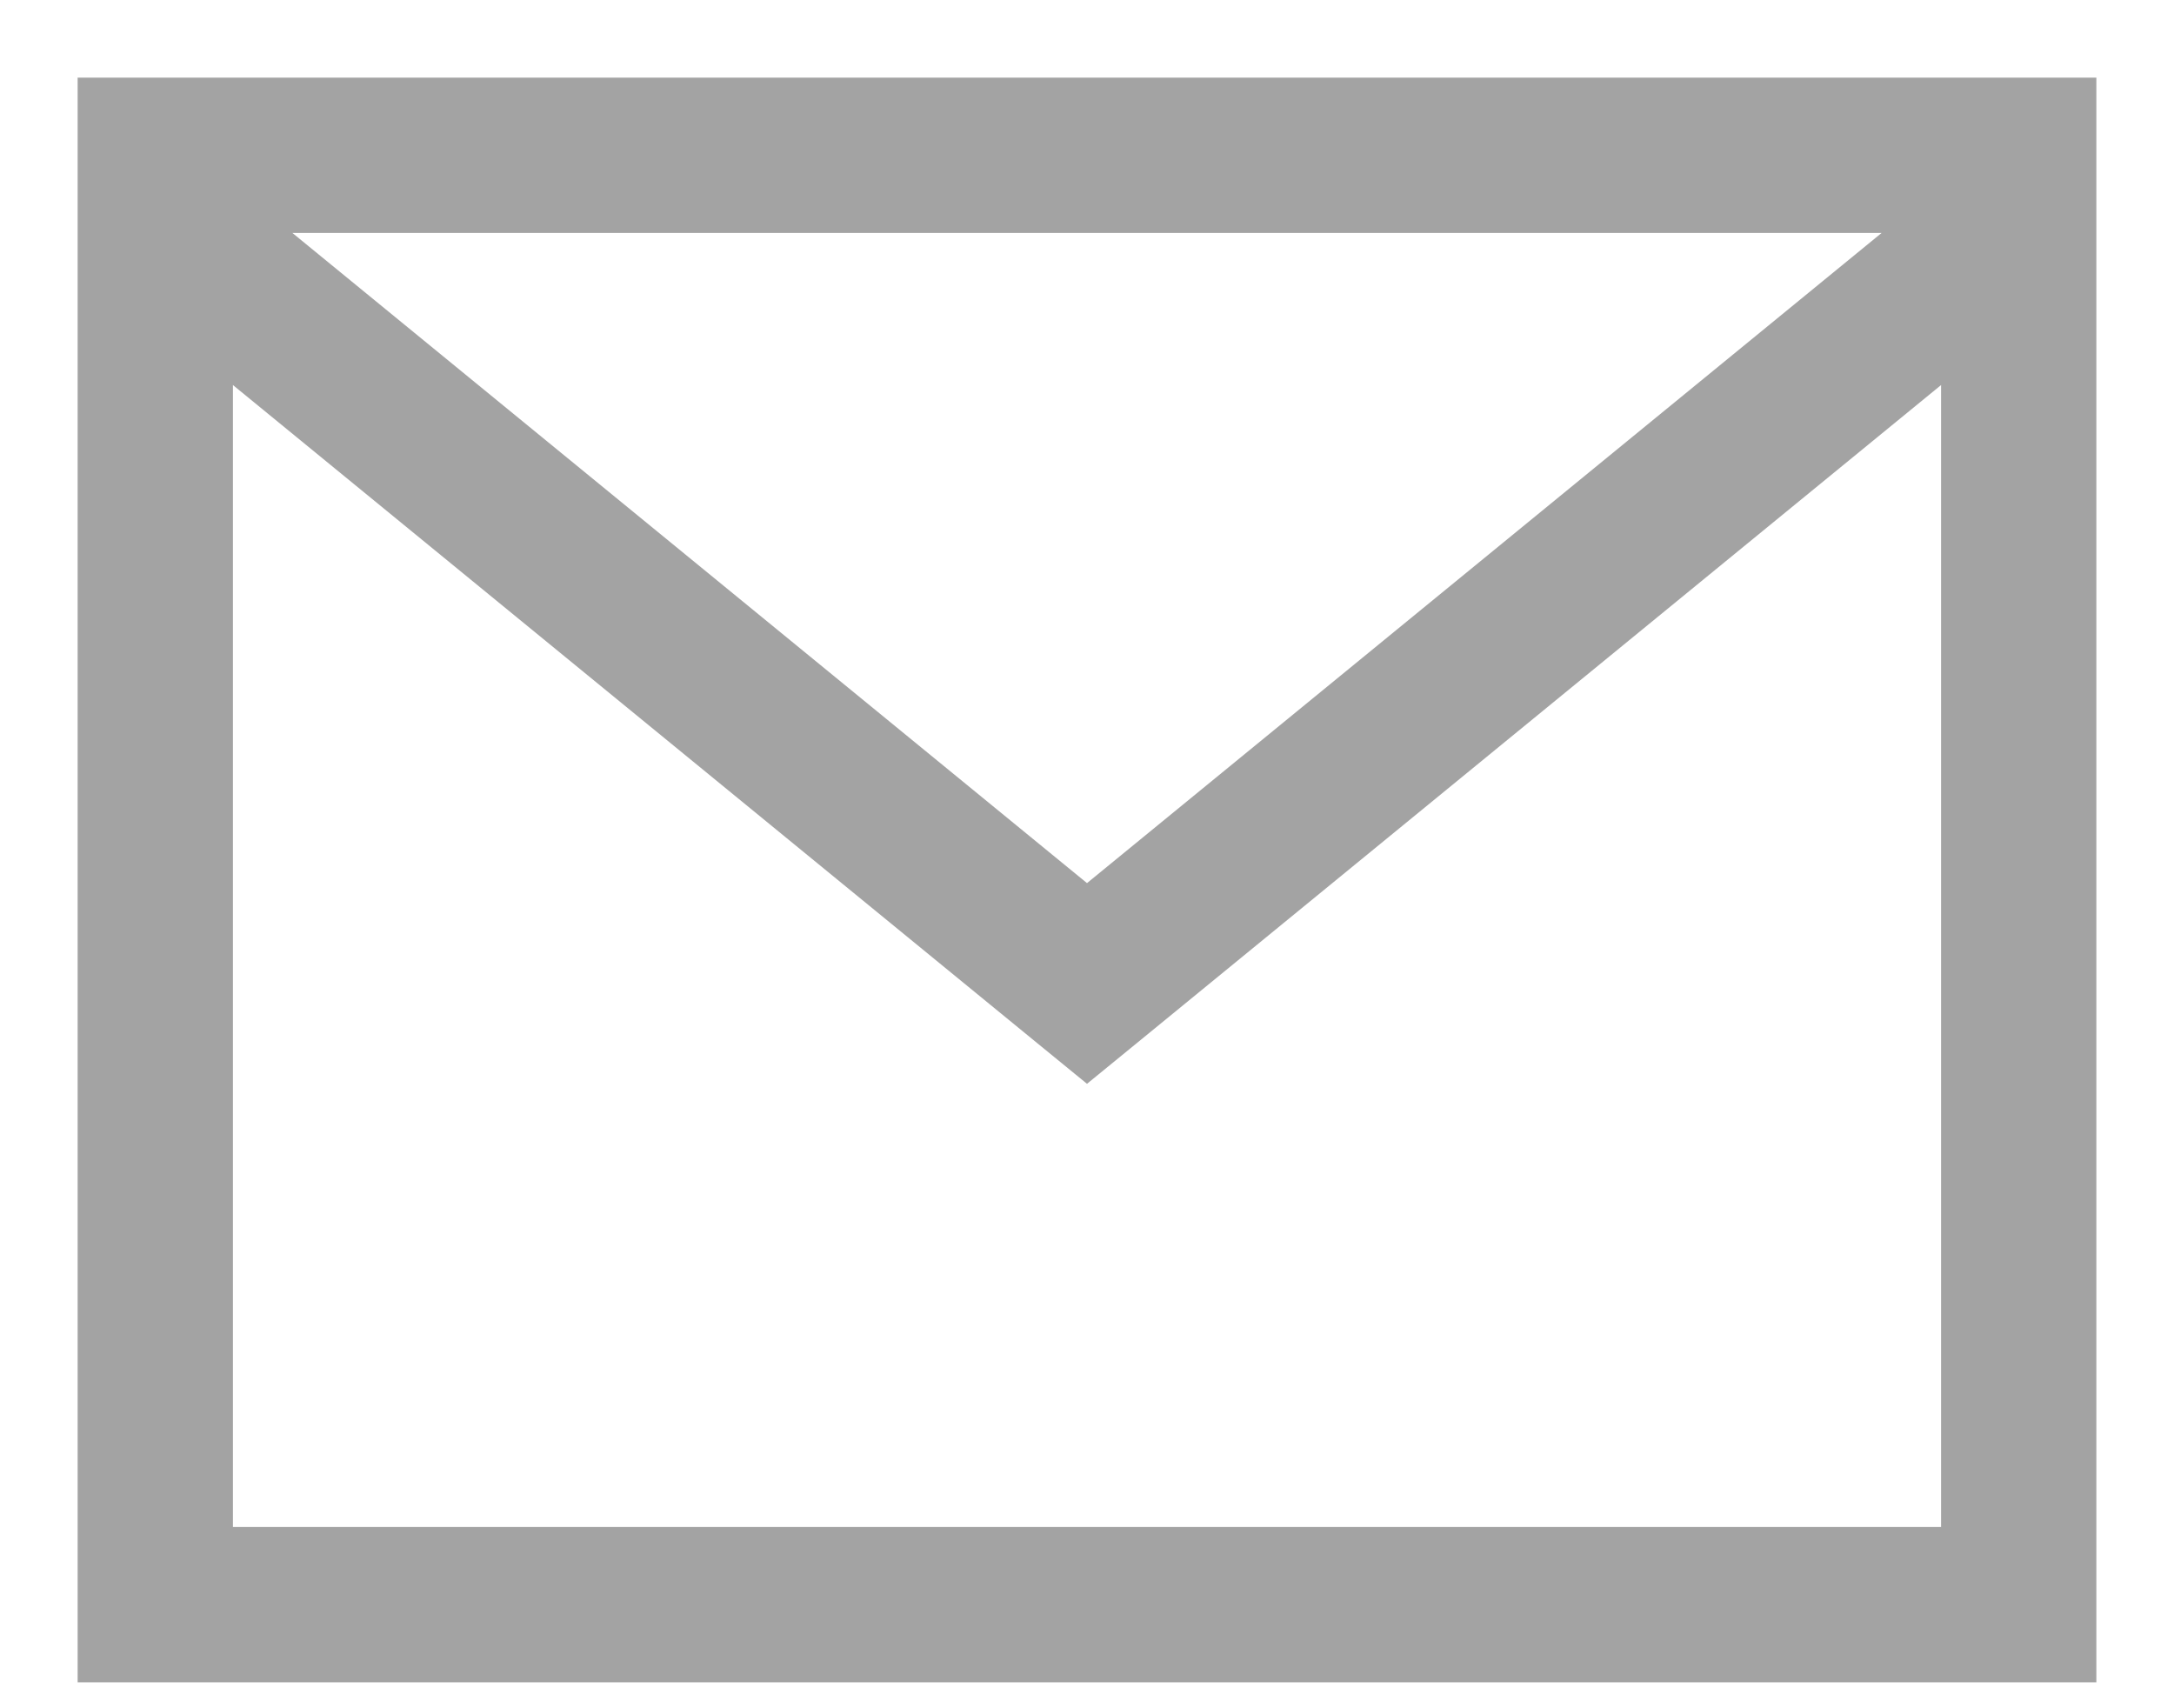<?xml version="1.0" encoding="utf-8"?>
<svg xmlns="http://www.w3.org/2000/svg" fill="none" height="100%" overflow="visible" preserveAspectRatio="none" style="display: block;" viewBox="0 0 14 11" width="100%">
<path d="M13 1H13.5V0.5H13V1ZM13 10.333V10.833H13.5V10.333H13ZM1 10.333H0.5V10.833H1V10.333ZM1 1V0.5H0.5V1H1ZM7 6.333L6.683 6.72L7 6.979L7.317 6.72L7 6.333ZM13 1H12.5V10.333H13H13.5V1H13ZM13 10.333V9.833H1V10.333V10.833H13V10.333ZM1 10.333H1.5V1H1H0.5V10.333H1ZM1 1V1.5H13V1V0.5H1V1ZM13 1.424L12.683 1.037L6.683 5.946L7 6.333L7.317 6.72L13.317 1.811L13 1.424ZM7 6.333L7.317 5.946L1.317 1.037L1 1.424L0.683 1.811L6.683 6.72L7 6.333Z" fill="#A3A3A3" id="Icon"/>
</svg>